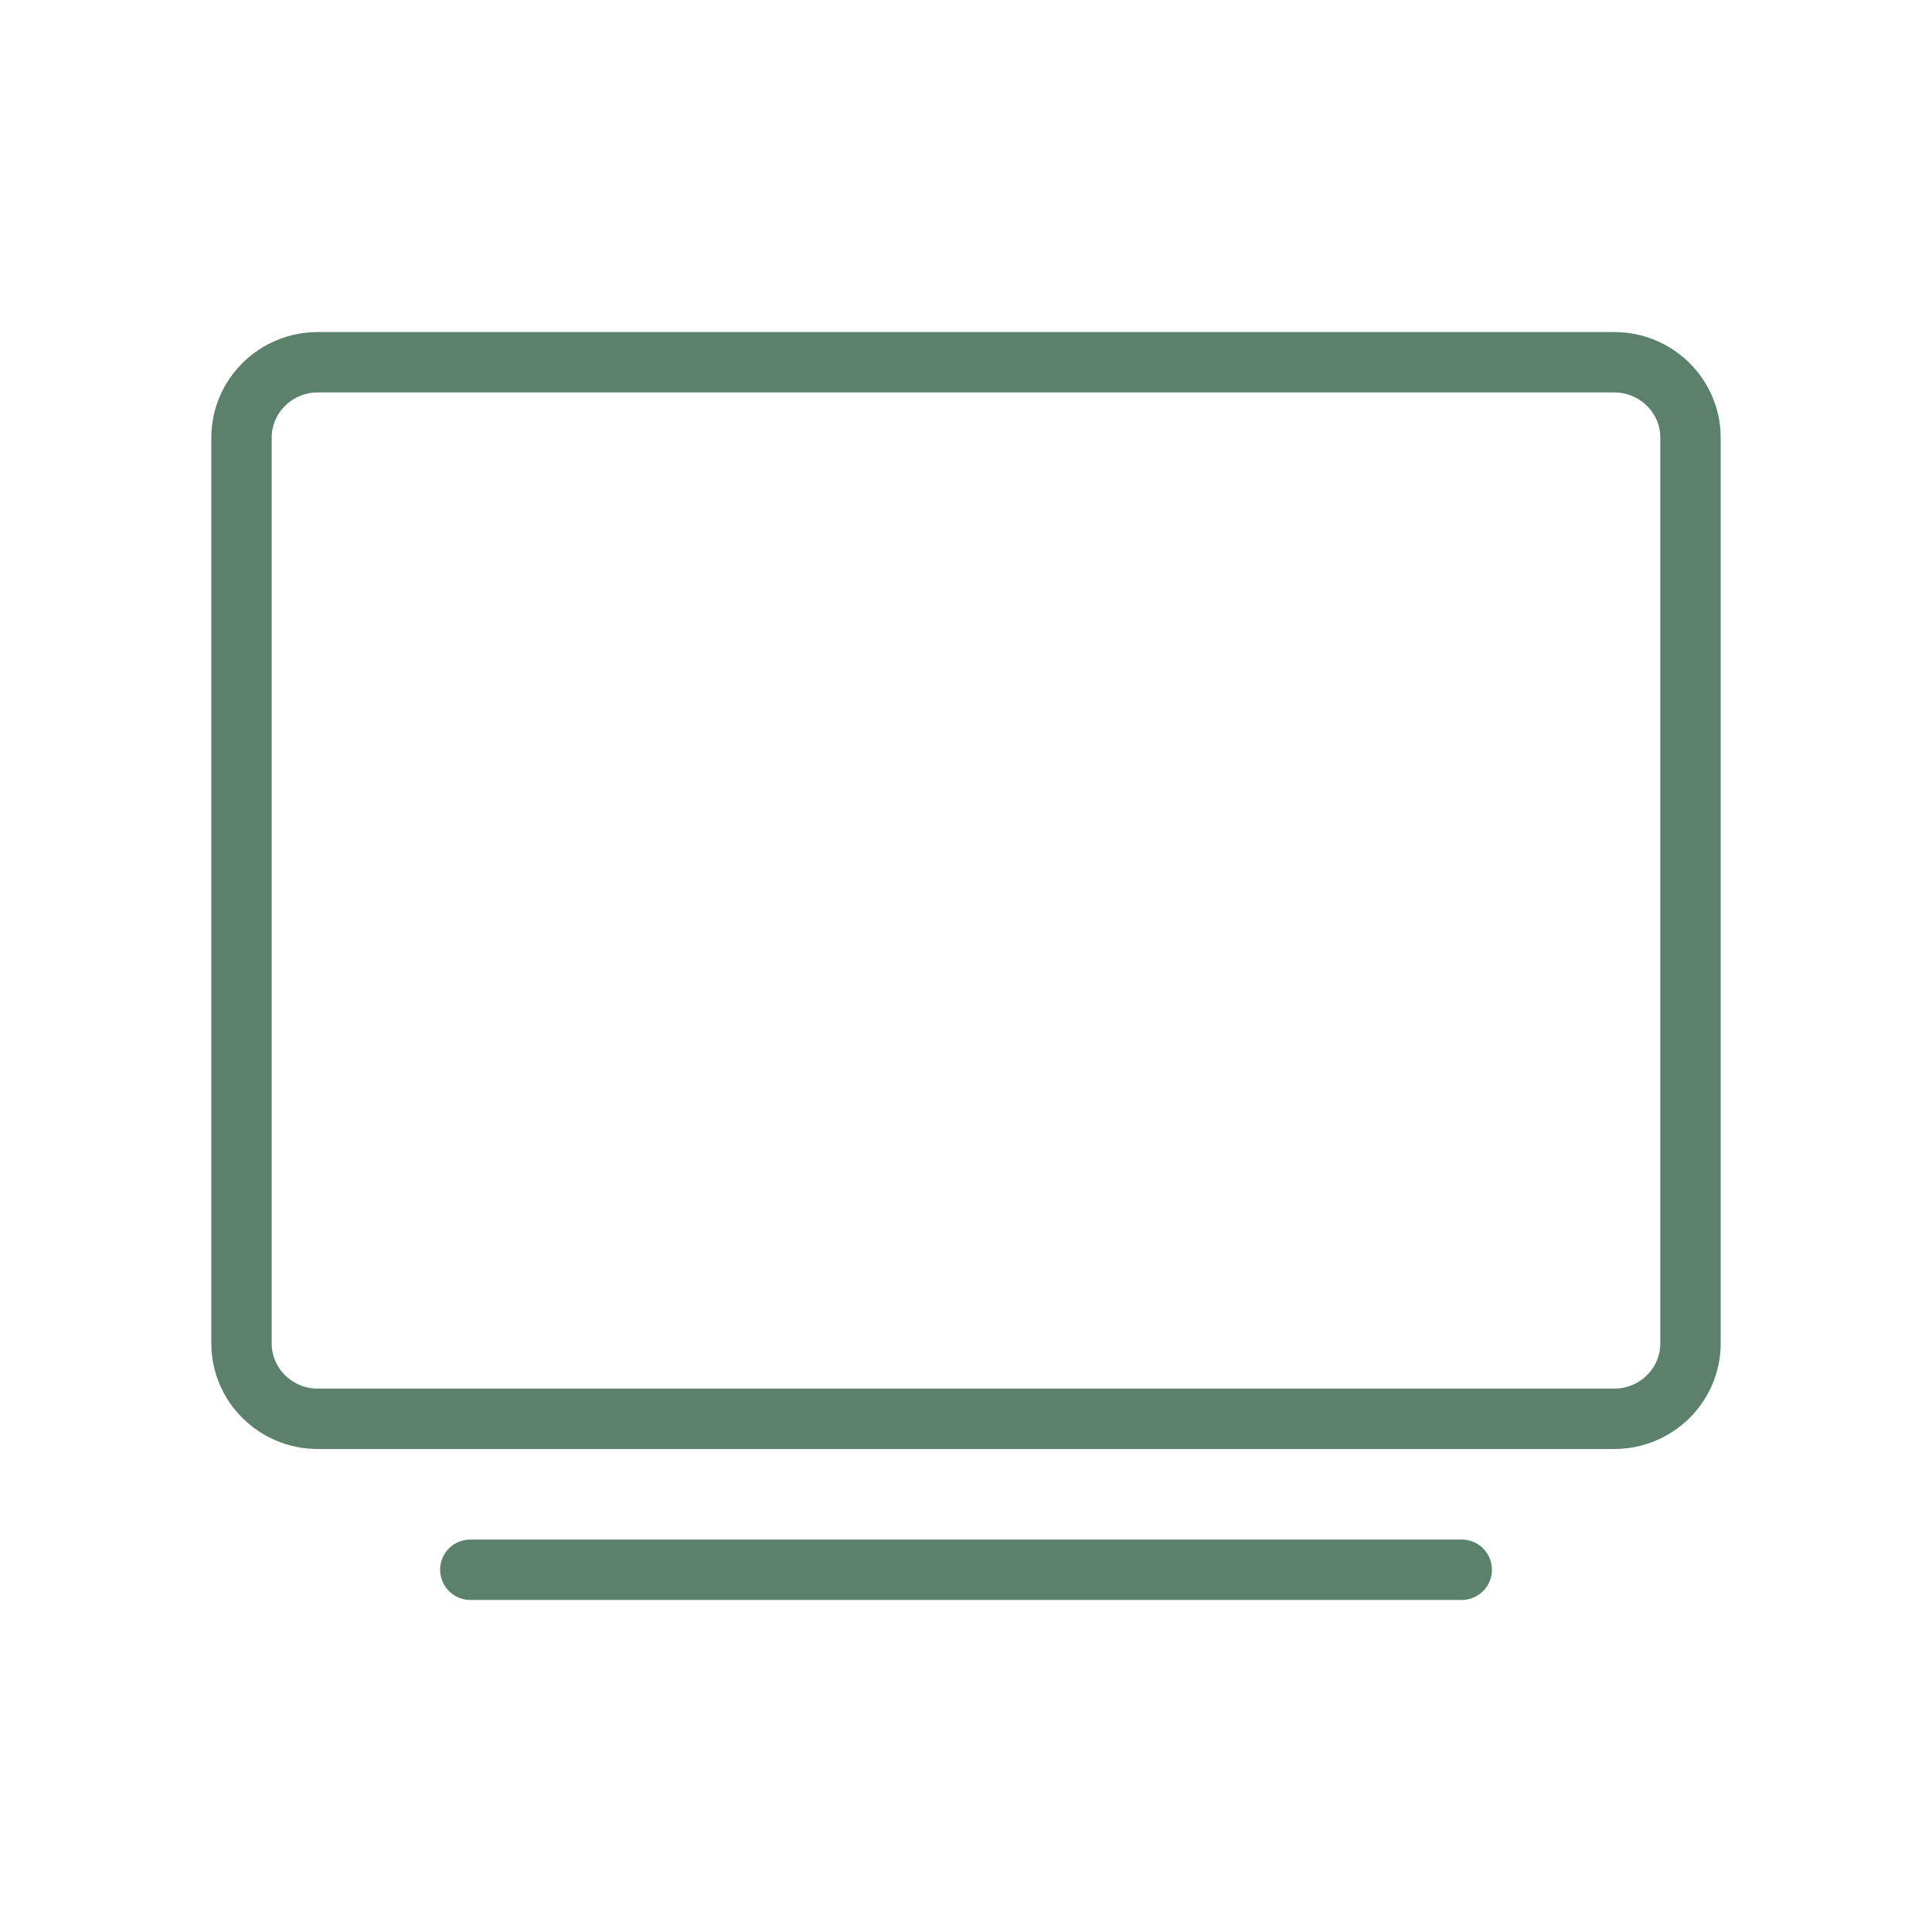 <?xml version="1.0" encoding="UTF-8"?>
<svg xmlns="http://www.w3.org/2000/svg" width="32" height="32" viewBox="0 0 32 32" fill="none">
  <path d="M5.263 6H26.737C27.434 6 28 6.56 28 7.25V22.25C28 22.94 27.434 23.5 26.737 23.5H5.263C4.566 23.5 4 22.94 4 22.25V7.25C4 6.56 4.566 6 5.263 6Z" stroke="#5B816C"></path>
  <path d="M24.211 26H7.79" stroke="#5B816C" stroke-linecap="round" stroke-linejoin="round"></path>
</svg>
